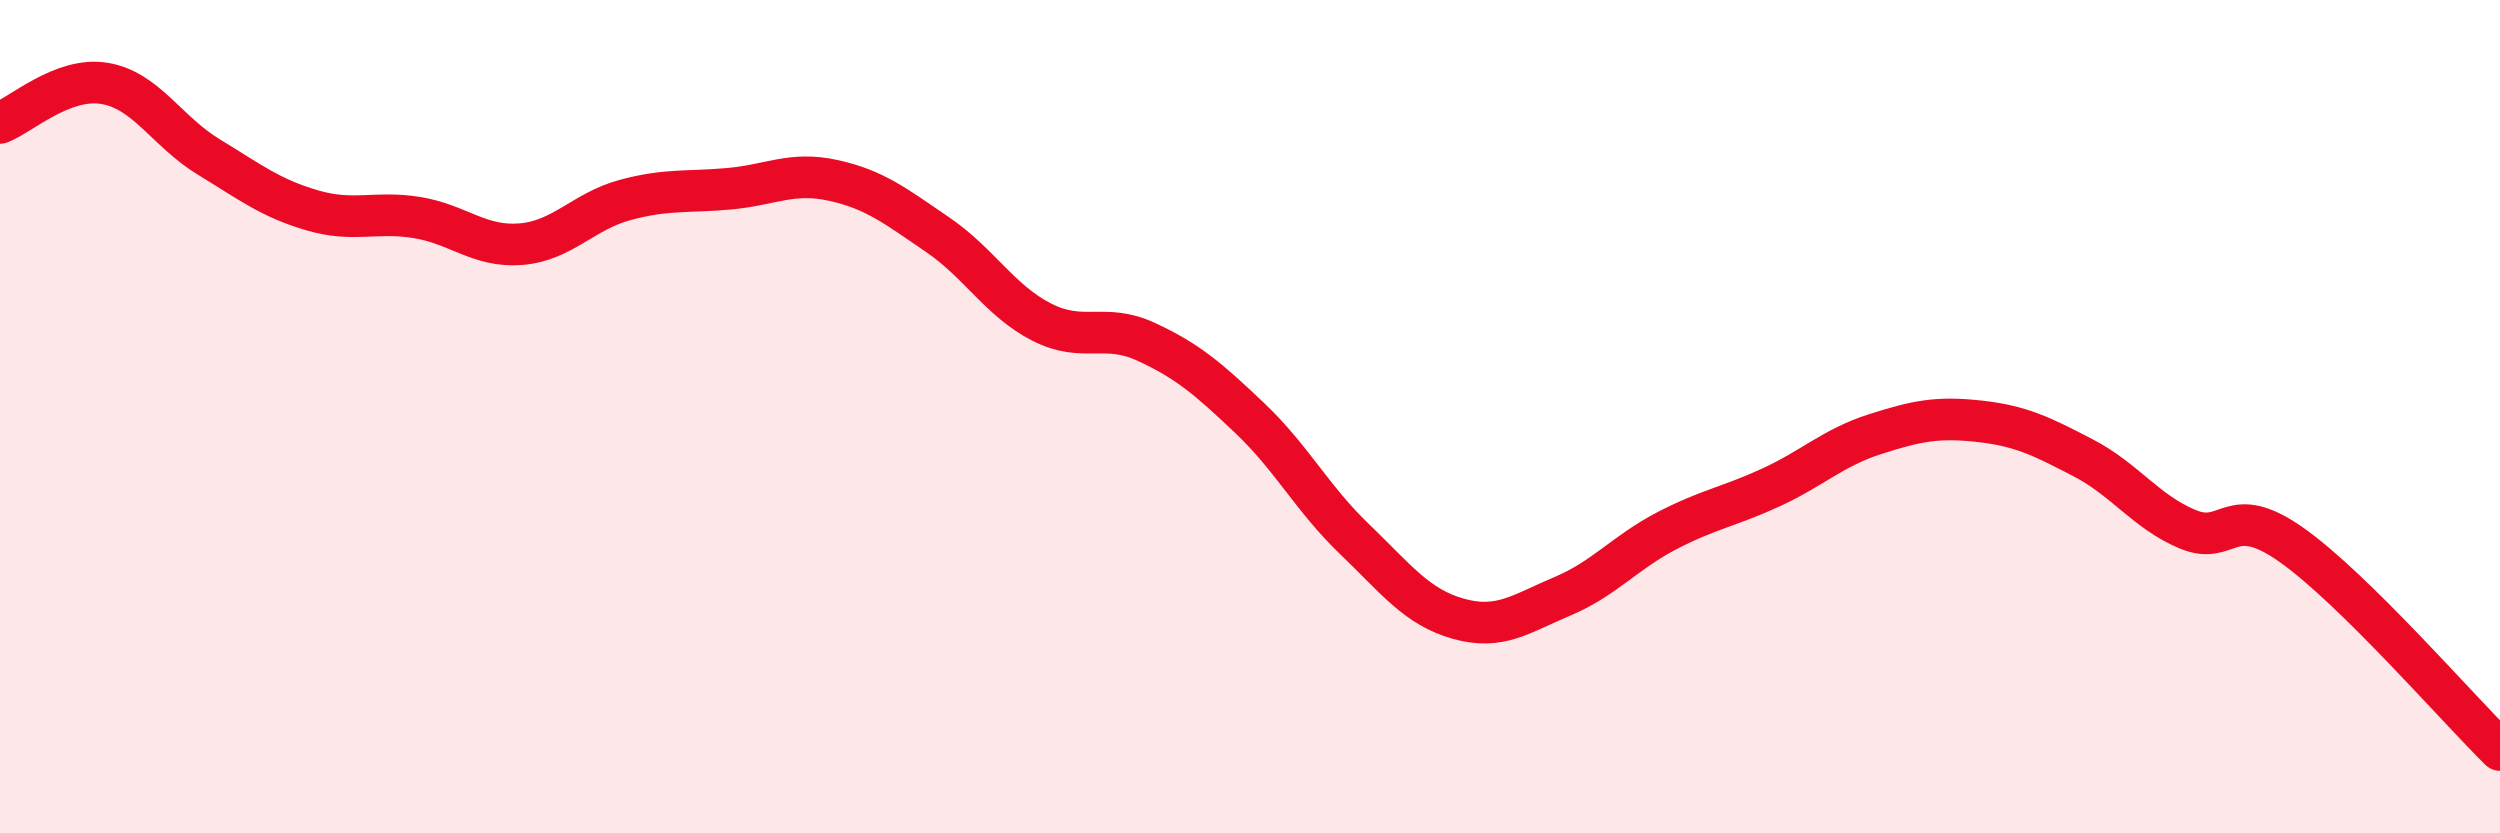
    <svg width="60" height="20" viewBox="0 0 60 20" xmlns="http://www.w3.org/2000/svg">
      <path
        d="M 0,2.95 C 0.5,2.76 1.5,1.84 2.5,2 C 3.5,2.16 4,3.15 5,3.76 C 6,4.37 6.5,4.76 7.5,5.05 C 8.5,5.34 9,5.06 10,5.22 C 11,5.38 11.5,5.94 12.5,5.86 C 13.5,5.78 14,5.07 15,4.8 C 16,4.53 16.5,4.62 17.5,4.53 C 18.5,4.44 19,4.11 20,4.33 C 21,4.55 21.5,4.95 22.5,5.63 C 23.5,6.31 24,7.22 25,7.73 C 26,8.24 26.5,7.74 27.5,8.2 C 28.5,8.66 29,9.09 30,10.04 C 31,10.99 31.5,11.97 32.5,12.93 C 33.5,13.89 34,14.57 35,14.85 C 36,15.13 36.5,14.73 37.5,14.31 C 38.5,13.89 39,13.26 40,12.74 C 41,12.22 41.5,12.16 42.5,11.7 C 43.5,11.24 44,10.74 45,10.42 C 46,10.1 46.5,10 47.5,10.11 C 48.5,10.22 49,10.47 50,10.99 C 51,11.51 51.5,12.28 52.5,12.7 C 53.5,13.12 53.5,12.02 55,13.08 C 56.5,14.14 59,17.02 60,18L60 20L0 20Z"
        fill="#EB0A25"
        opacity="0.1"
        stroke-linecap="round"
        stroke-linejoin="round"
      />
      <path
        d="M 0,2.95 C 0.5,2.76 1.5,1.84 2.5,2 C 3.5,2.16 4,3.15 5,3.76 C 6,4.37 6.5,4.76 7.5,5.05 C 8.5,5.34 9,5.06 10,5.22 C 11,5.38 11.5,5.94 12.5,5.86 C 13.5,5.78 14,5.07 15,4.8 C 16,4.53 16.5,4.62 17.5,4.53 C 18.5,4.44 19,4.11 20,4.33 C 21,4.55 21.5,4.95 22.5,5.63 C 23.5,6.31 24,7.22 25,7.73 C 26,8.24 26.5,7.74 27.5,8.2 C 28.5,8.66 29,9.09 30,10.04 C 31,10.99 31.5,11.97 32.5,12.93 C 33.5,13.89 34,14.57 35,14.85 C 36,15.13 36.5,14.73 37.5,14.31 C 38.5,13.89 39,13.26 40,12.74 C 41,12.22 41.5,12.16 42.5,11.7 C 43.5,11.24 44,10.74 45,10.42 C 46,10.1 46.5,10 47.5,10.11 C 48.5,10.22 49,10.47 50,10.99 C 51,11.51 51.5,12.28 52.5,12.7 C 53.5,13.12 53.5,12.02 55,13.08 C 56.5,14.14 59,17.02 60,18"
        stroke="#EB0A25"
        stroke-width="1"
        fill="none"
        stroke-linecap="round"
        stroke-linejoin="round"
      />
    </svg>
  